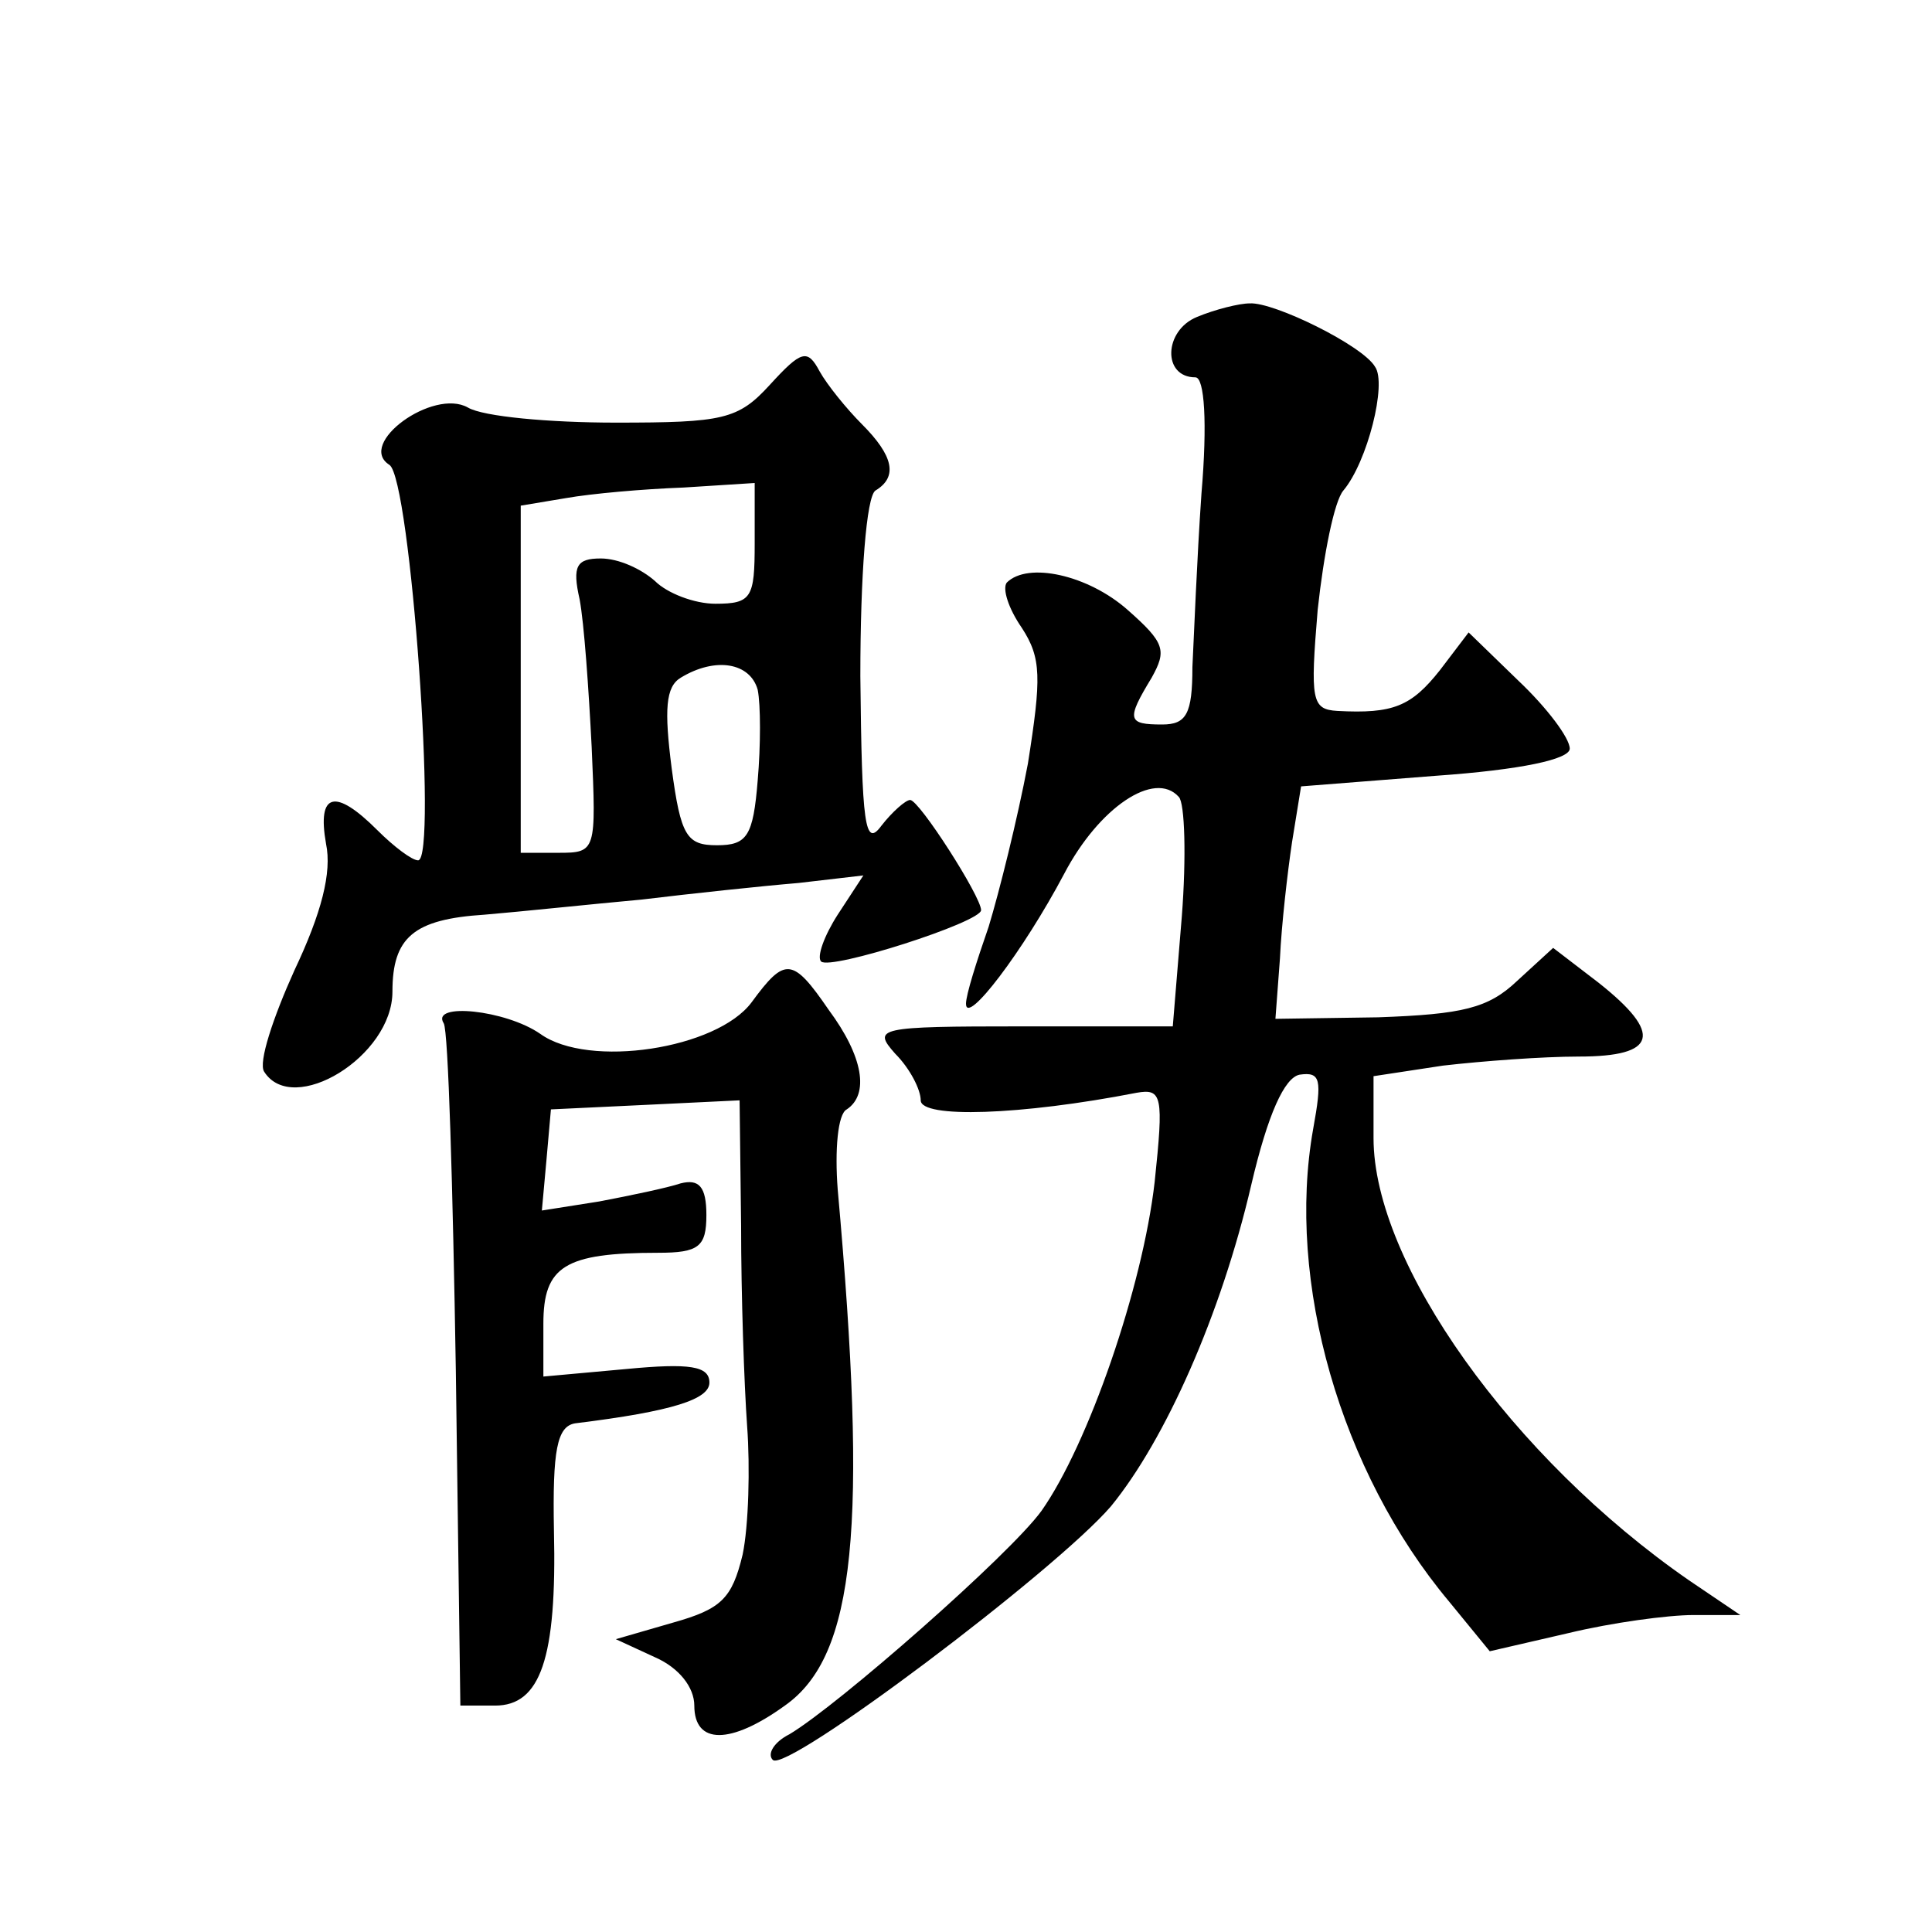 <?xml version="1.0" standalone="no"?>
<!DOCTYPE svg PUBLIC "-//W3C//DTD SVG 20010904//EN"
 "http://www.w3.org/TR/2001/REC-SVG-20010904/DTD/svg10.dtd">
<svg version="1.0" xmlns="http://www.w3.org/2000/svg"
 width="128pt" height="128pt" viewBox="0 0 128 128"
 preserveAspectRatio="xMidYMid meet">
<g transform="translate(0,128) scale(0.1,-0.1)"
fill="#0" stroke="none">
<path d="M793 1070 c-22 -9 -23 -40 -1 -40 6 0 8 -30 4 -77 -3 -43 -5 -95 -6 -115
0 -31 -4 -38 -20 -38 -23 0 -24 3 -7 31 10 18 9 23 -16 45 -26 23 -66 32 -80 18
-3 -4 1 -17 10 -30 13 -20 13 -33 4 -90 -7 -37 -19 -85 -26 -108 -8 -23 -15 -45
-15 -51 0 -15 38 35 65 86 23 44 60 69 76 51 4 -4 5 -40 2 -79 l-6 -73 -100 0 c-96
0 -99 -1 -84 -18 10 -10 17 -24 17 -31 0 -12 66 -10 143 5 17 3 18 -2 12 -59 -8
-70 -44 -174 -75 -218 -21 -29 -135 -129 -167 -148 -10 -5 -15 -13 -11 -17 9 -9
187 125 224 168 36 44 73 127 93 213 11 47 22 71 32 73 14 2 15 -3 9 -36 -18 -101
18 -227 90 -313 l27 -33 52 12 c29 7 66 12 83 12 l31 0 -34 23 c-117 81 -209 210
-209 293 l0 41 46 7 c26 3 66 6 90 6 52 0 56 15 13 49 l-30 23 -24 -22 c-19 -18
-36 -22 -92 -24 l-68 -1 3 40 c1 22 5 57 8 77 l6 37 89 7 c57 4 89 11 89 18 0 7
-15 27 -34 45 l-33 32 -19 -25 c-19 -24 -31 -29 -68 -27 -17 1 -18 7 -13 67 4 37
11 72 17 79 16 19 29 71 21 82 -8 14 -67 43 -83 42 -7 0 -23 -4 -35 -9z M510 1025
c-21 -23 -31 -25 -102 -25 -44 0 -88 4 -98 10 -23 13 -74 -24 -52 -38 14 -9 32
-262 19 -262 -4 0 -16 9 -27 20 -28 28 -40 25 -34 -9 4 -19 -3 -46 -21 -84 -14
-31 -24 -61 -20 -67 19 -30 85 10 85 53 0 36 14 48 61 51 24 2 71 7 104 10 33 4
80 9 104 11 l43 5 -17 -26 c-9 -14 -14 -28 -11 -31 6 -6 106 26 106 34 0 9 -41
73 -47 73 -3 0 -12 -8 -19 -17 -11 -15 -13 0 -14 99 0 67 4 119 10 123 15 9 12
23 -9 44 -10 10 -23 26 -28 35 -8 15 -12 14 -33 -9z m-10 -105 c0 -36 -2 -40 -26
-40 -14 0 -32 7 -40 15 -9 8 -24 15 -36 15 -16 0 -19 -5 -14 -27 3 -16 6 -59 8
-98 3 -69 3 -70 -22 -70 l-25 0 0 115 0 115 30 5 c17 3 51 6 78 7 l47 3 0 -40z
m2 -97 c2 -10 2 -37 0 -60 -3 -37 -7 -43 -27 -43 -20 0 -24 6 -30 51 -5 39 -4 54
6 60 23 14 46 10 51 -8z M498 616 c-23 -31 -108 -44 -140 -21 -23 16 -73 21 -64
7 3 -5 6 -108 8 -230 l3 -222 23 0 c30 0 41 31 39 116 -1 53 2 69 14 71 65 8 89
16 89 27 0 11 -13 13 -55 9 l-55 -5 0 35 c0 38 14 47 76 47 27 0 32 4 32 25 0 19
-5 24 -17 21 -9 -3 -33 -8 -54 -12 l-38 -6 3 33 3 34 63 3 62 3 1 -83 c0 -46 2
-105 4 -133 2 -27 1 -66 -3 -85 -7 -29 -14 -36 -46 -45 l-38 -11 26 -12 c16 -7
26 -20 26 -32 0 -26 24 -26 60 0 47 33 55 119 35 342 -2 26 0 50 6 53 15 10 11
35 -12 66 -24 35 -29 35 -51 5z"/>
</g>
</svg>
